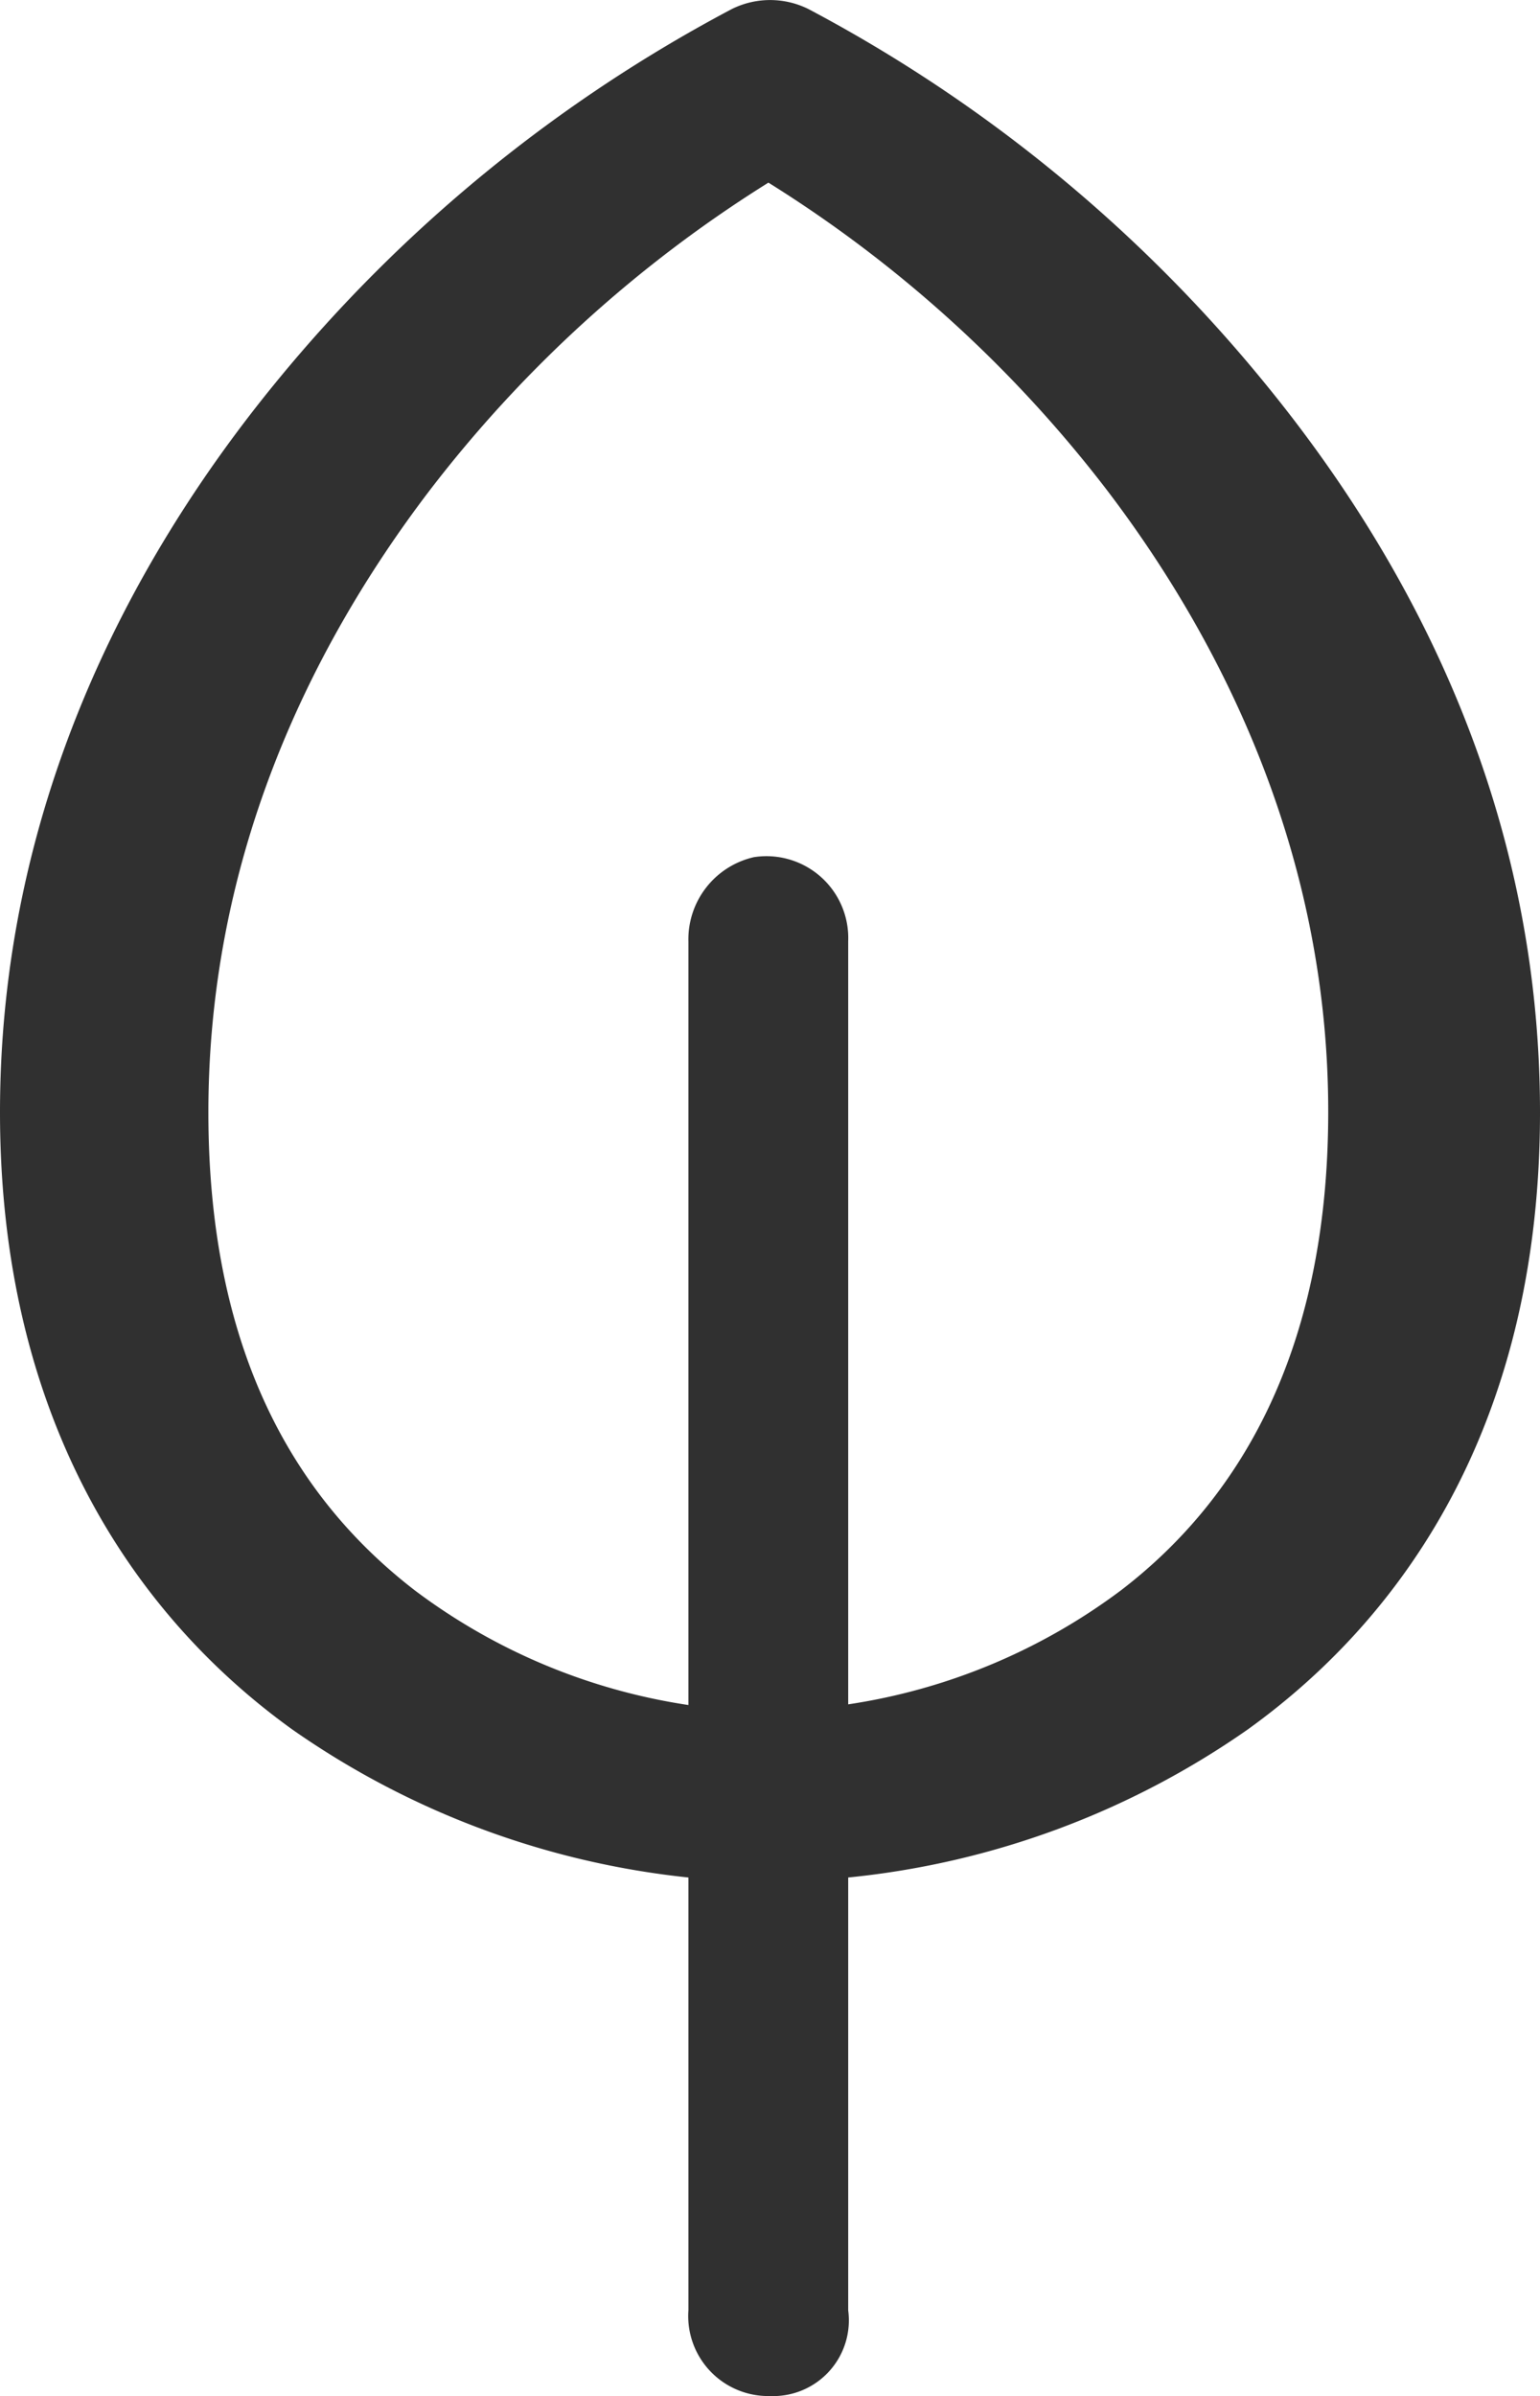 <svg xmlns="http://www.w3.org/2000/svg" viewBox="0 0 68.14 106"><defs><style>.cls-1{fill:#303030;fill-rule:evenodd;}</style></defs><g id="Capa_2" data-name="Capa 2"><g id="Capa_1-2" data-name="Capa 1"><path class="cls-1" d="M35.77.4a3.81,3.81,0,0,0-3.39,0A65.76,65.76,0,0,0,12.21,16.91C5.52,25.08,0,36,0,49.21s5.65,22.06,12.93,27.3a37.33,37.33,0,0,0,17.53,6.55v19.15A3.54,3.54,0,0,0,34.07,106a3.35,3.35,0,0,0,3.46-3.79V83.06a37.27,37.27,0,0,0,17.68-6.55c7.29-5.24,12.93-14,12.93-27.3s-5.51-24.13-12.21-32.3A65.74,65.74,0,0,0,35.77.4m1.76,75a26.71,26.71,0,0,0,12.09-5.06c5-3.84,9.15-10.28,9.15-21.16S54.49,28.93,49,21.71A56.59,56.59,0,0,0,34,8.08,56.73,56.73,0,0,0,19,21.71C13.5,28.93,9.22,38.2,9.22,49.21s4.16,17.32,9.15,21.16a26.71,26.71,0,0,0,12.09,5.06V41.66a3.73,3.73,0,0,1,2.9-3.74,3.62,3.62,0,0,1,4.17,3.72Z"></path></g></g></svg>